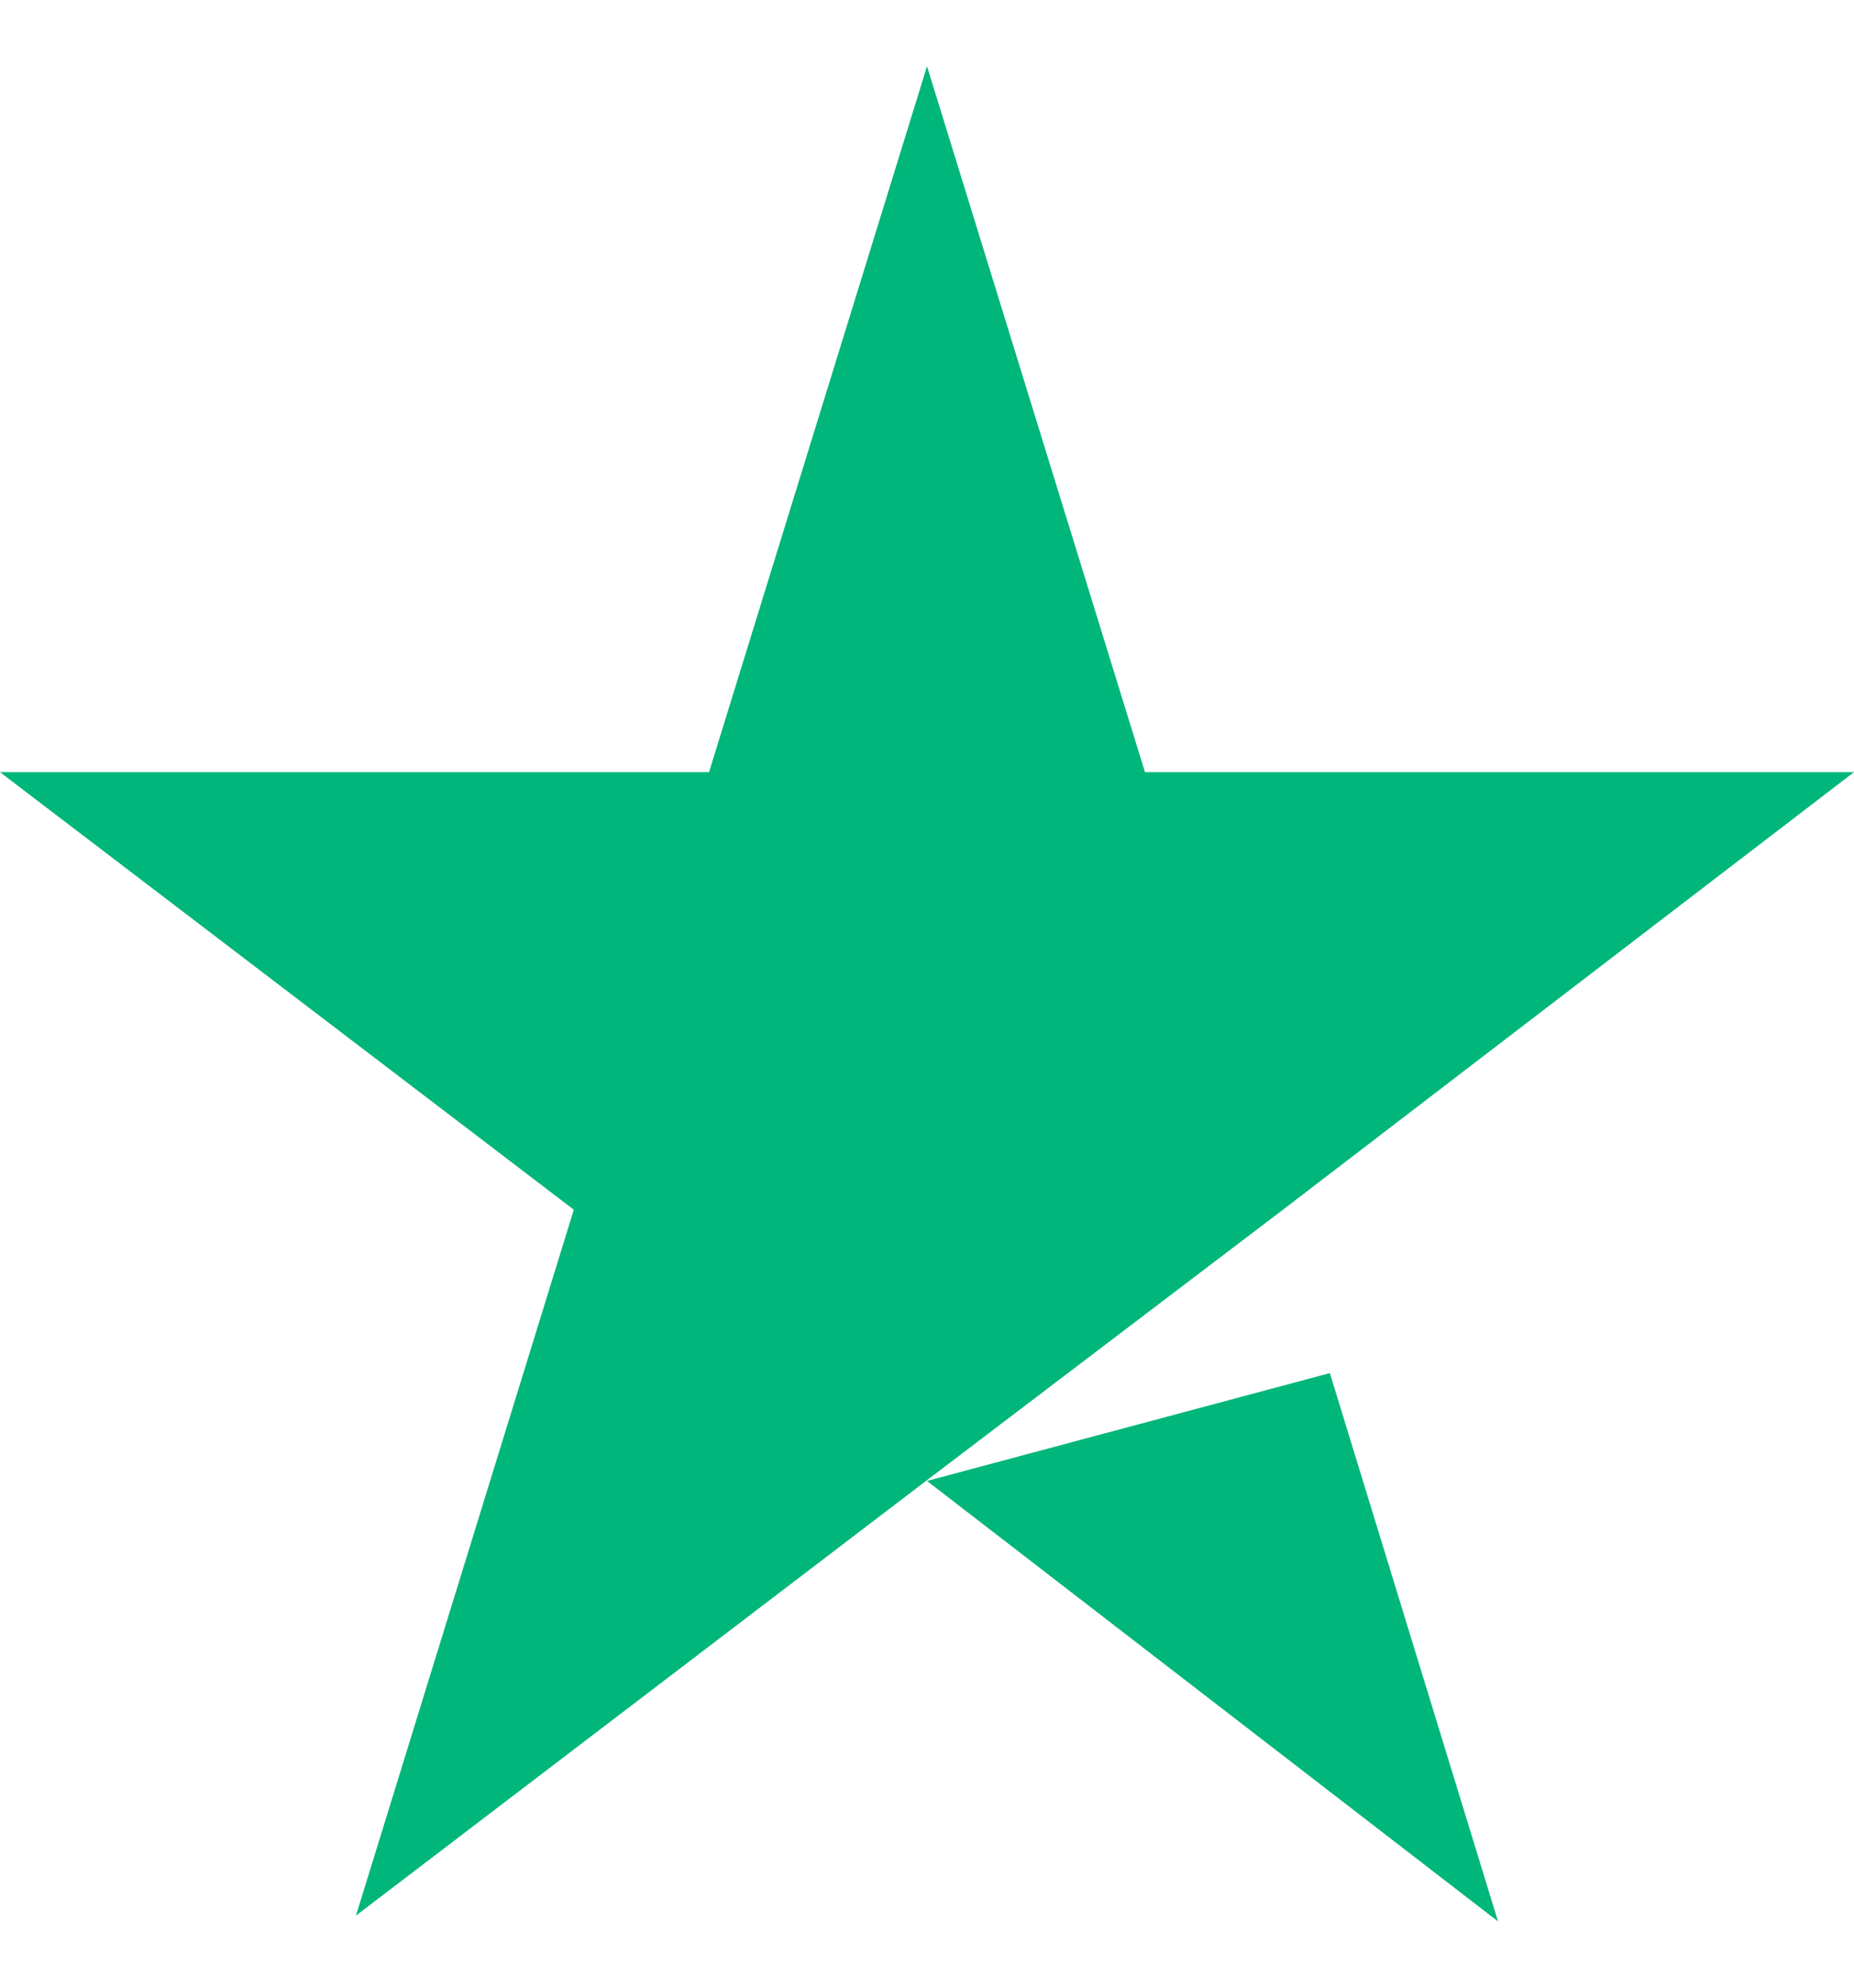 <svg width="14" height="15" viewBox="0 0 14 15" fill="none" xmlns="http://www.w3.org/2000/svg">
<path d="M7 11.176L10.042 10.362L11.312 14.5L7 11.176ZM14 5.827H8.646L7 0.5L5.354 5.827H0L4.333 9.129L2.688 14.456L7.021 11.154L9.688 9.129L14 5.827Z" fill="#00B67A"/>
</svg>

